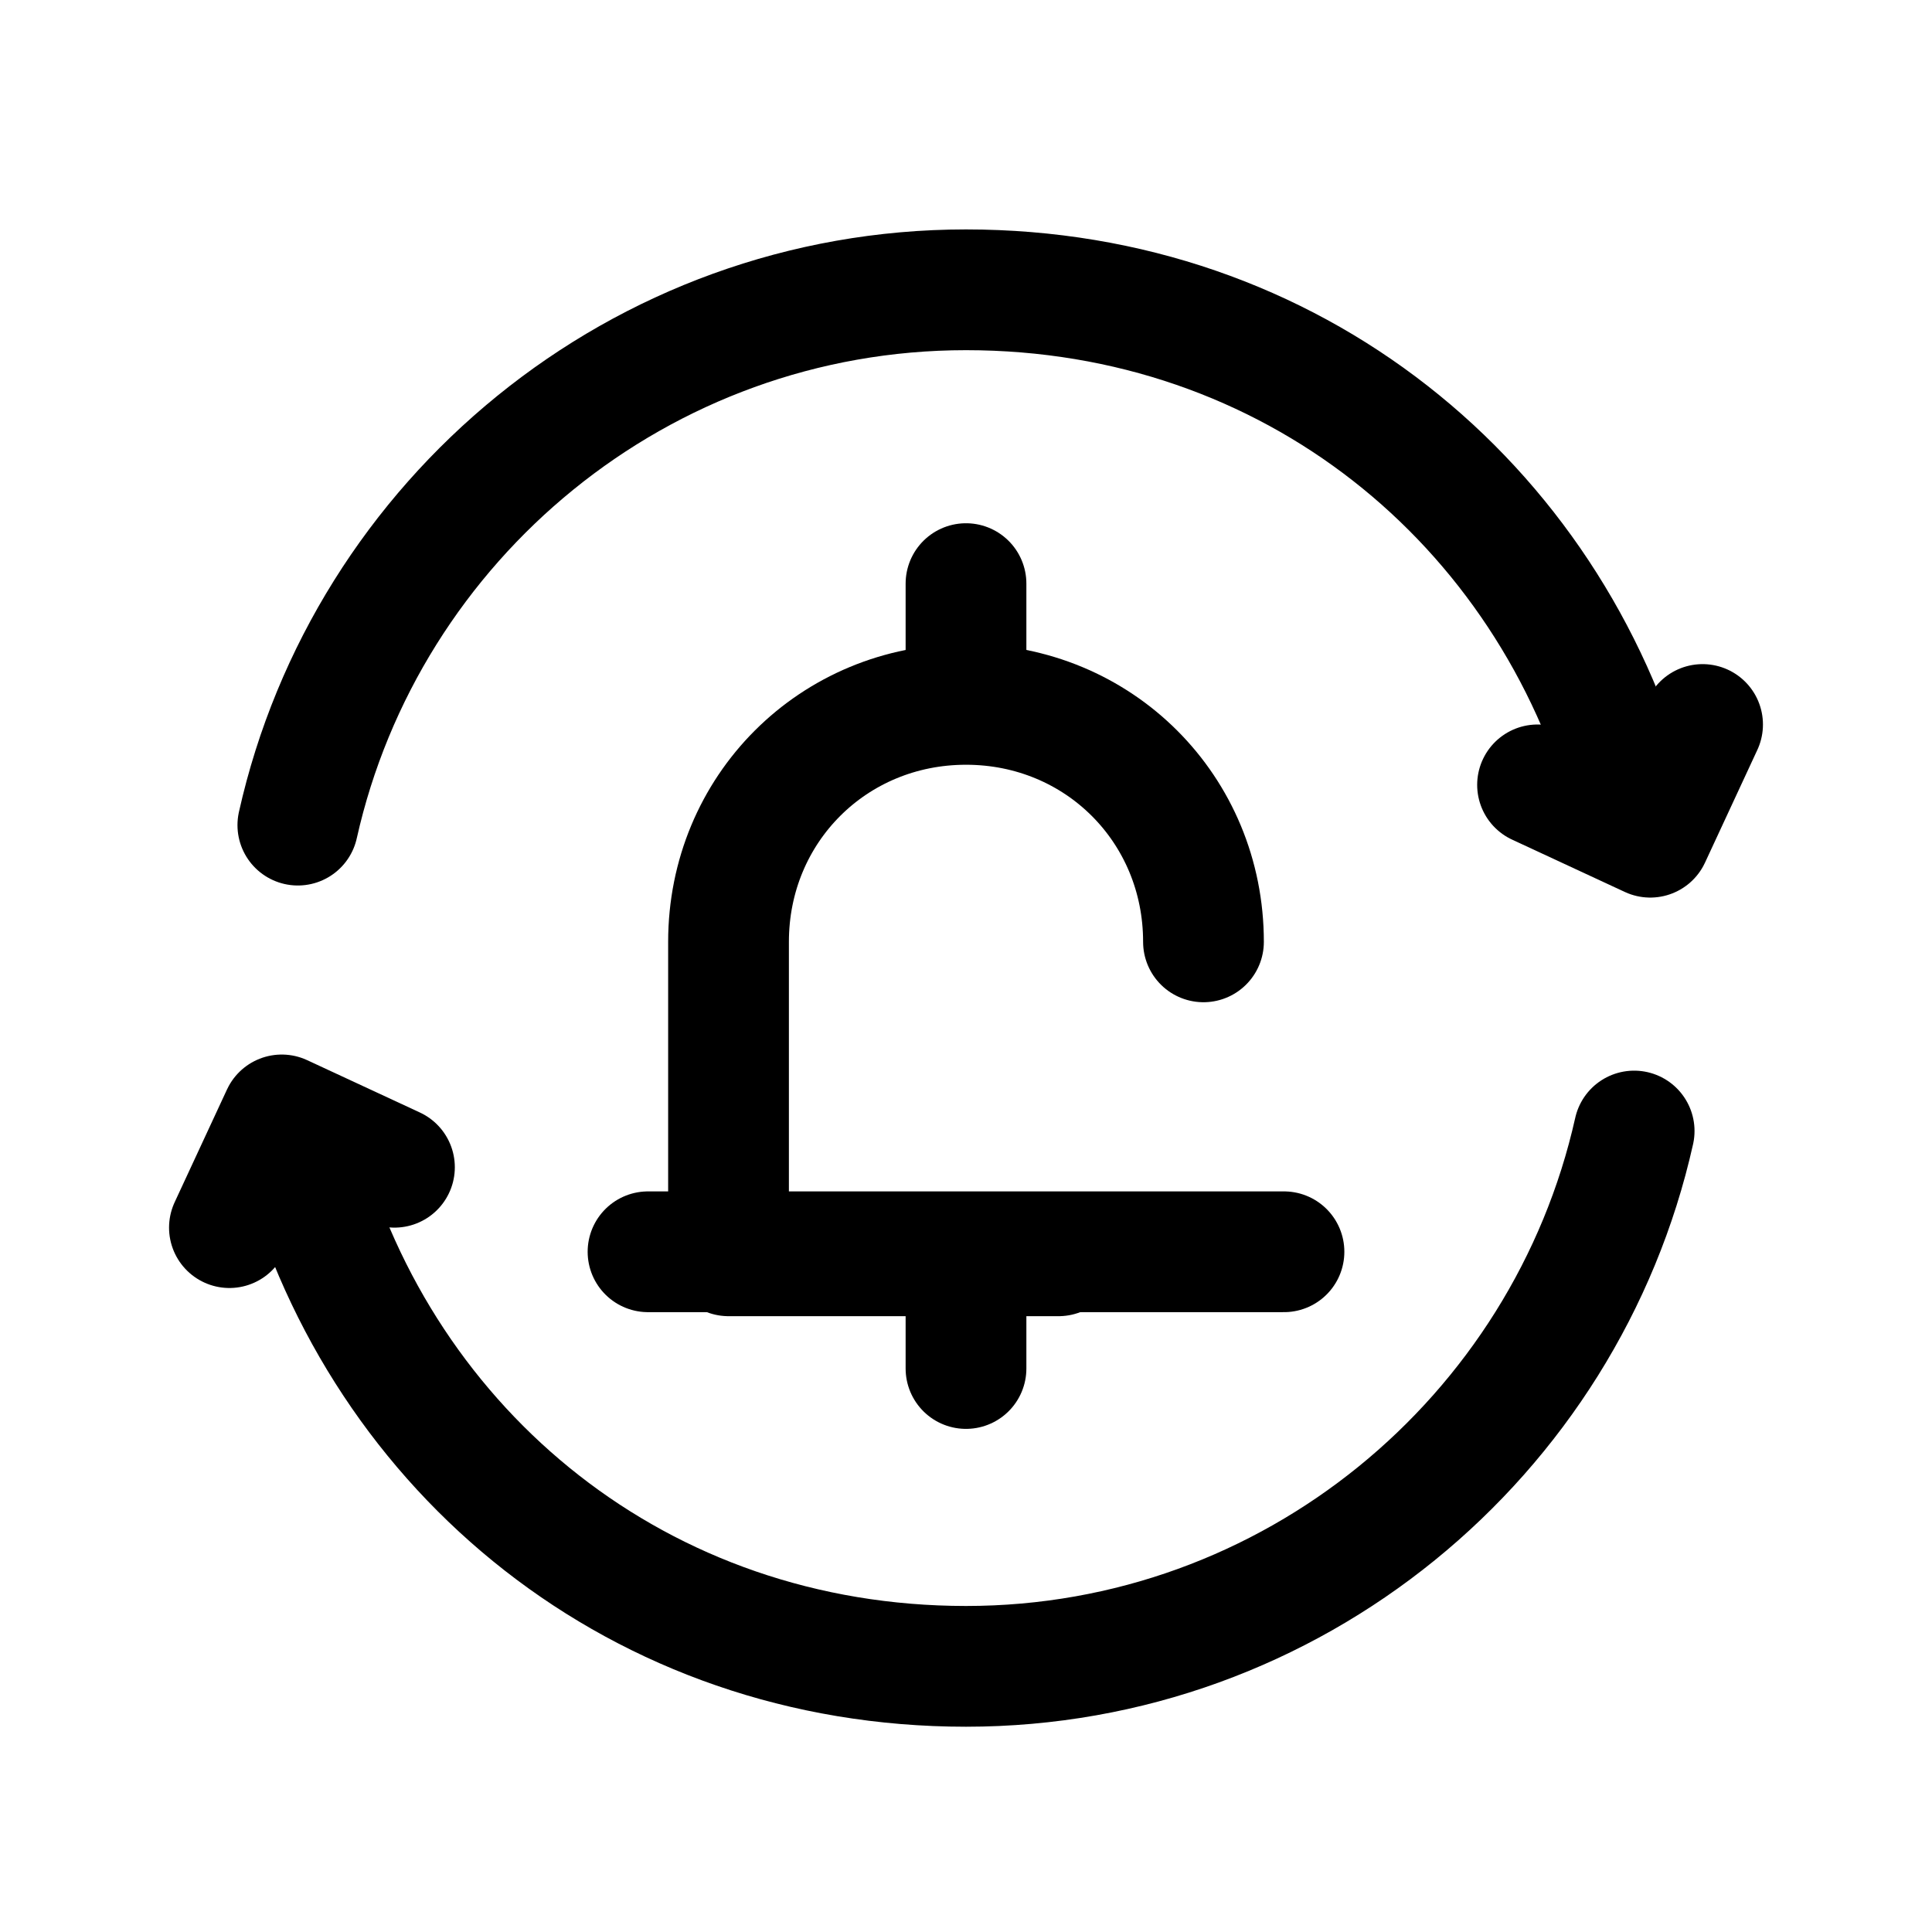 <svg viewBox="0 0 48 48" version="1.1" xmlns="http://www.w3.org/2000/svg" id="Layer_2">
  
  <defs>
    <style>
      .st0 {
        fill: none;
        stroke: #000;
        stroke-linecap: round;
        stroke-linejoin: round;
        stroke-width: 3px;
      }
    </style>
  </defs>
  <g>
    <g>
      <line y2="31.1" x2="31.9" y1="31.1" x1="16.1" class="st0"></line>
      <line y2="34" x2="24" y1="31.6" x1="24" class="st0"></line>
      <line y2="16.3" x2="24" y1="14.5" x1="24" class="st0"></line>
    </g>
    <g>
      <g>
        <path d="M7.4,20.5c1.7-7.6,8.5-13.3,16.6-13.3s14.5,5.3,16.5,12.6" class="st0"></path>
        <polyline points="42.3 18 41 20.8 38.2 19.5" class="st0"></polyline>
      </g>
      <g>
        <path d="M40.6,28.1c-1.7,7.6-8.5,13.3-16.6,13.3s-14.5-5.3-16.5-12.6" class="st0"></path>
        <polyline points="5.7 30.5 7 27.7 9.8 29" class="st0"></polyline>
      </g>
    </g>
  </g>
  <path d="M29.9,23.4h0c0-3.3-2.6-5.9-5.9-5.9h0c-3.3,0-5.9,2.6-5.9,5.9v7.8h8.2" class="st0"></path>
</svg>